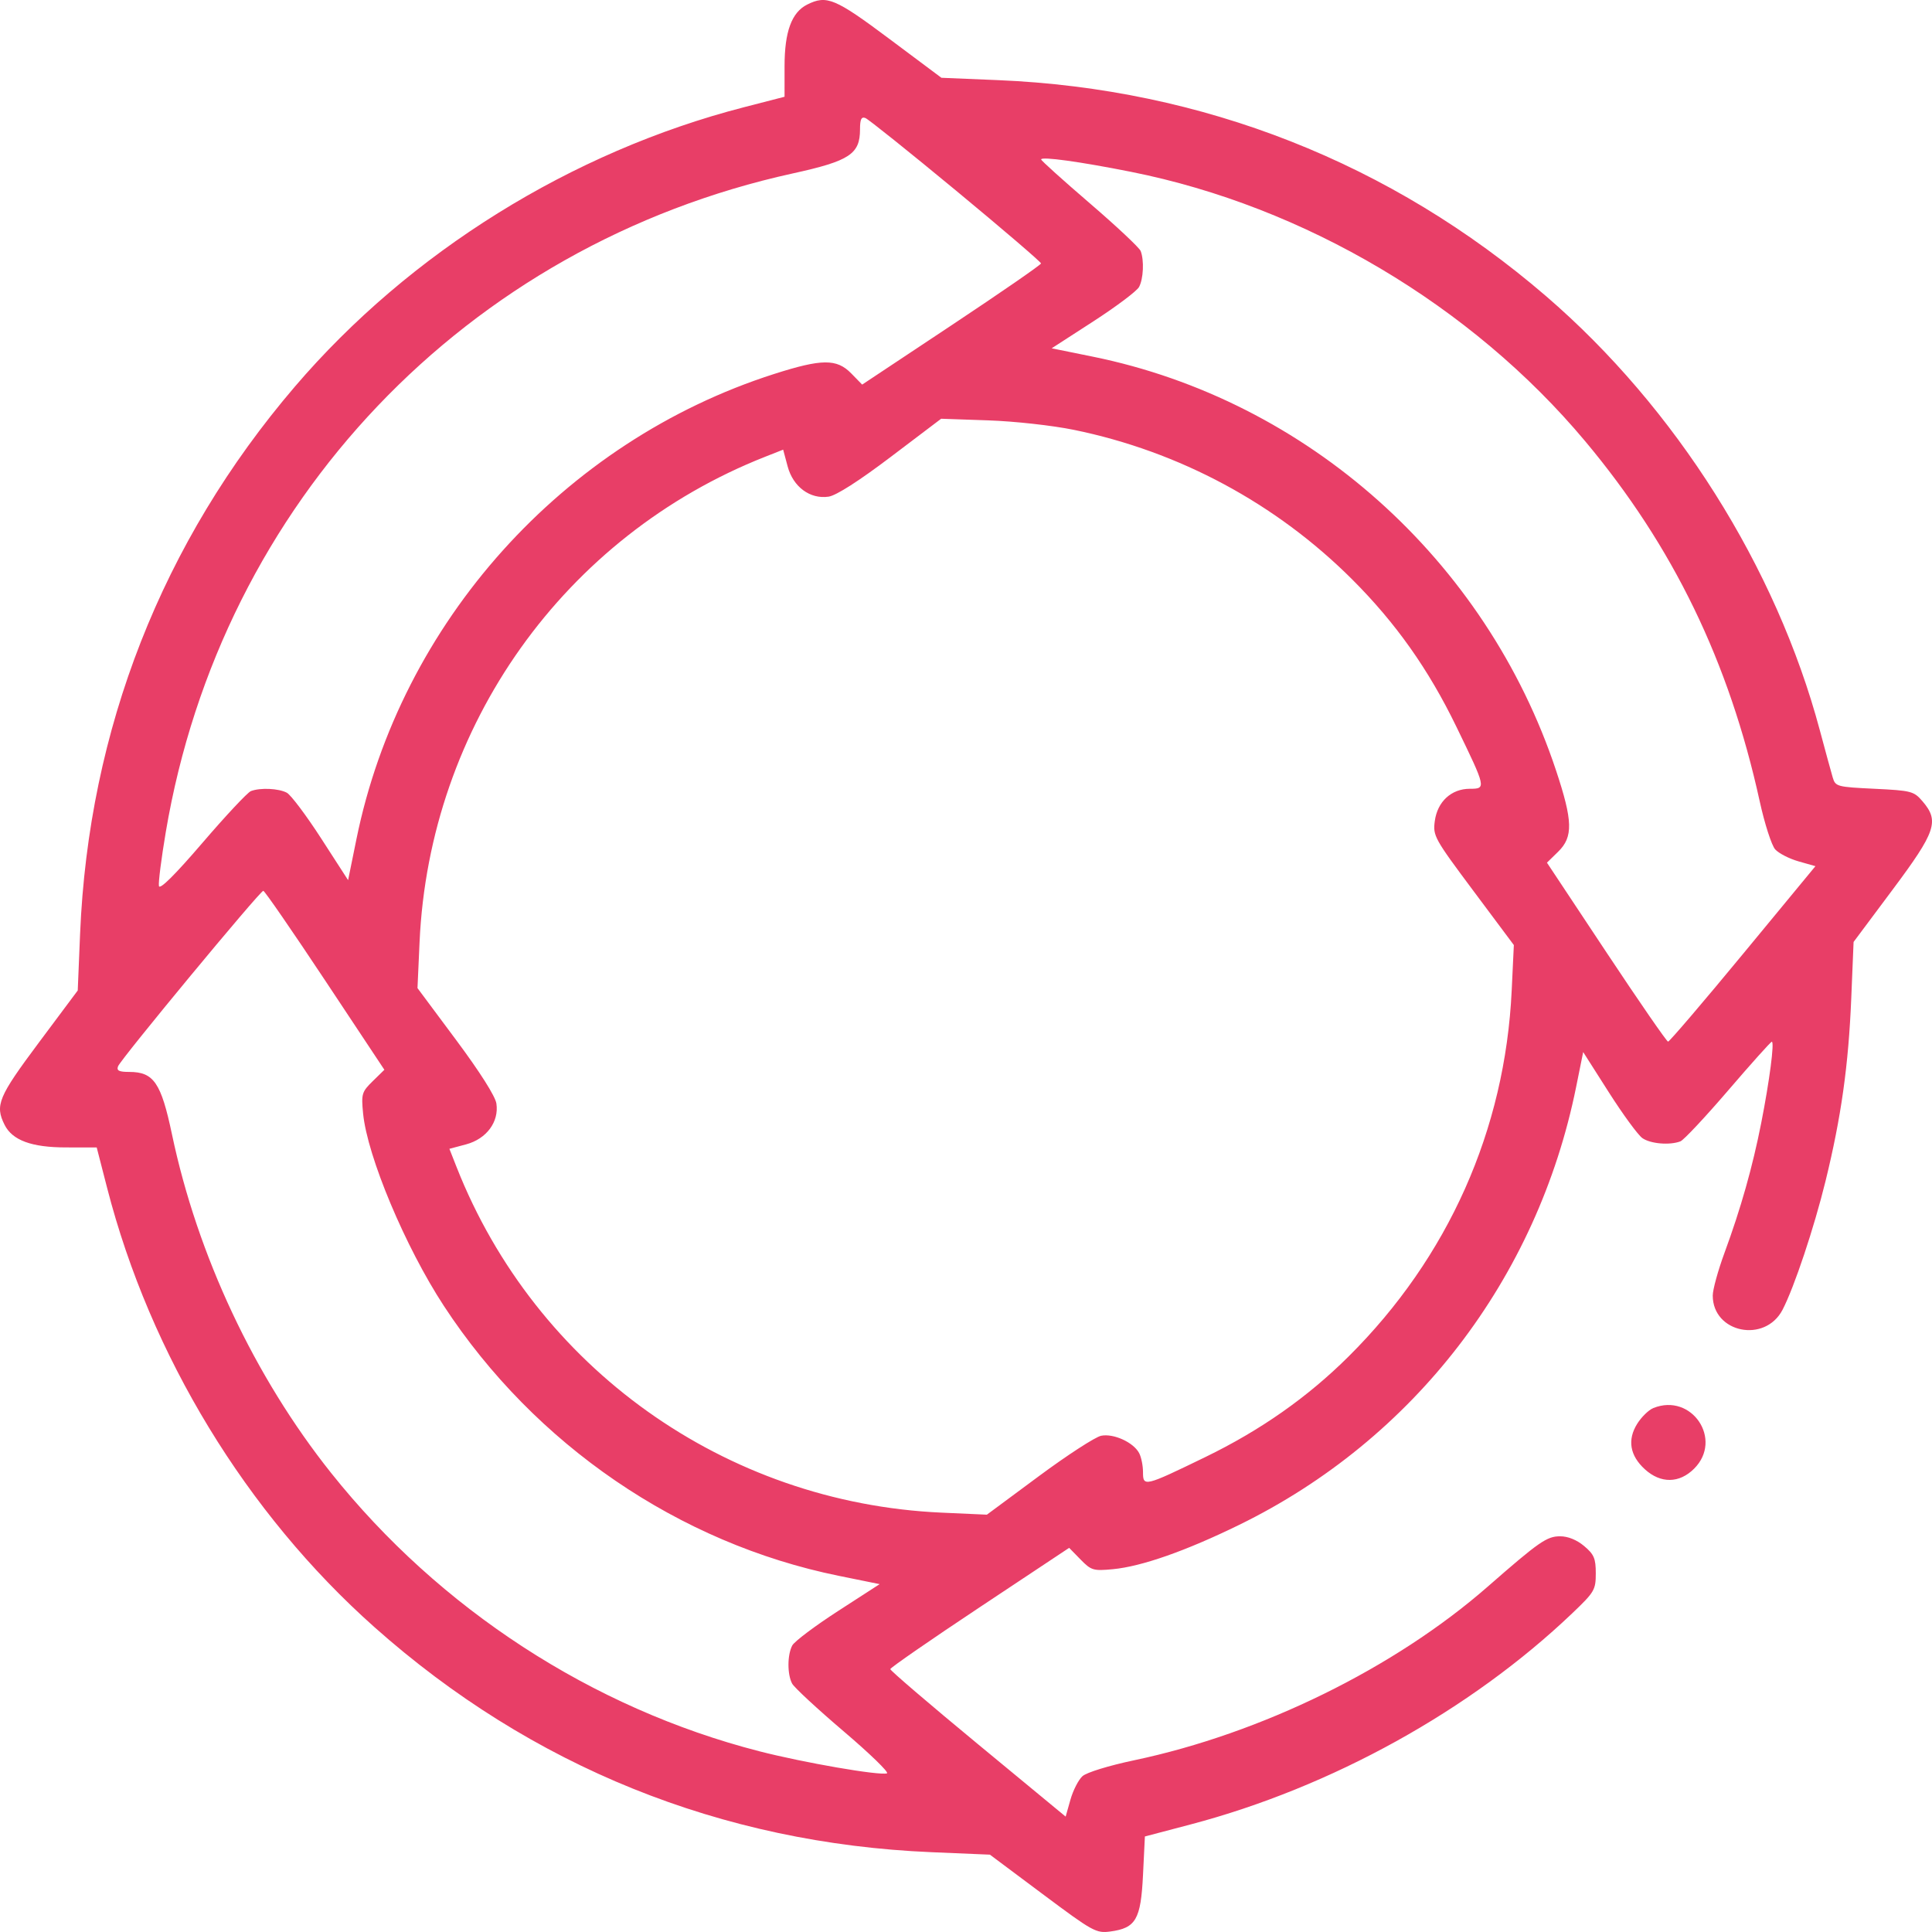 <?xml version="1.0" encoding="UTF-8"?> <svg xmlns="http://www.w3.org/2000/svg" width="245" height="245" viewBox="0 0 245 245" fill="none"> <path fill-rule="evenodd" clip-rule="evenodd" d="M102.361 0.579C100.391 1.564 99.492 4.013 99.491 8.392L99.49 12.27L94.347 13.596C72.471 19.236 51.954 32.001 37.383 49.039C20.565 68.704 11.235 92.484 10.155 118.441L9.858 125.605L4.912 132.231C-0.216 139.101 -0.657 140.161 0.579 142.636C1.563 144.607 4.01 145.507 8.387 145.507L12.263 145.508L13.588 150.655C19.052 171.873 31.241 191.9 47.479 206.338C67.375 224.03 91.451 233.756 118.133 234.88L125.531 235.192L132.221 240.191C138.59 244.95 139.002 245.178 140.802 244.937C144.041 244.502 144.67 243.415 144.946 237.78L145.185 232.886L150.987 231.358C168.822 226.659 186.458 216.902 199.373 204.588C202.201 201.891 202.363 201.616 202.363 199.518C202.363 197.628 202.145 197.115 200.891 196.059C199.961 195.276 198.84 194.82 197.846 194.82C196.157 194.82 195.208 195.48 188.651 201.212C176.84 211.537 159.973 219.82 143.837 223.22C140.606 223.901 137.791 224.767 137.268 225.241C136.764 225.697 136.078 227.037 135.744 228.219L135.137 230.367L124.012 221.179C117.894 216.126 112.893 211.844 112.9 211.664C112.907 211.484 118.013 207.95 124.247 203.811L135.581 196.285L137.026 197.763C138.377 199.146 138.642 199.225 141.11 198.994C144.761 198.652 150.364 196.687 157.153 193.366C179.283 182.542 194.962 162.159 199.875 137.825L200.766 133.413L204.019 138.52C205.809 141.329 207.723 143.942 208.274 144.328C209.303 145.049 211.744 145.255 213.097 144.736C213.517 144.575 216.244 141.666 219.156 138.273C222.068 134.879 224.556 132.103 224.685 132.103C225.042 132.103 224.399 137.041 223.345 142.396C222.244 147.99 220.759 153.24 218.682 158.885C217.865 161.108 217.196 163.54 217.196 164.288C217.196 169.036 223.834 170.377 226.056 166.078C227.543 163.201 230.039 155.724 231.498 149.778C233.483 141.682 234.408 135.114 234.76 126.615L235.056 119.451L240.002 112.825C245.508 105.449 245.955 104.127 243.794 101.609C242.702 100.336 242.385 100.253 237.704 100.026C232.94 99.796 232.753 99.745 232.41 98.59C232.215 97.932 231.479 95.239 230.775 92.606C225.241 71.921 212.491 51.704 196.054 37.552C176.434 20.659 152.539 11.244 126.541 10.161L119.381 9.863L112.76 4.915C105.894 -0.216 104.834 -0.658 102.361 0.579ZM121.227 24.163C127.167 29.076 132.021 33.236 132.014 33.407C132.008 33.579 126.902 37.106 120.668 41.245L109.333 48.771L107.943 47.349C106.113 45.476 104.219 45.49 98.18 47.42C71.407 55.978 50.786 78.941 45.199 106.418L44.143 111.613L40.725 106.32C38.845 103.409 36.886 100.803 36.372 100.527C35.336 99.972 32.999 99.866 31.817 100.32C31.397 100.481 28.634 103.431 25.679 106.876C22.157 110.98 20.252 112.867 20.153 112.351C20.07 111.918 20.46 108.847 21.021 105.527C28.082 63.69 59.128 31.079 100.552 21.988C107.736 20.411 109.06 19.543 109.06 16.406C109.06 15.129 109.23 14.771 109.743 14.968C110.119 15.113 115.287 19.25 121.227 24.163ZM143.432 21.792C165.433 26.179 186.601 38.734 201.011 55.941C212.176 69.274 219.266 83.9 223.152 101.618C223.777 104.468 224.661 107.211 225.115 107.713C225.569 108.215 226.903 108.899 228.079 109.233L230.218 109.841L221.031 120.972C215.979 127.094 211.703 132.097 211.53 132.091C211.356 132.084 207.83 126.975 203.693 120.737L196.171 109.396L197.593 108.006C199.511 106.129 199.458 104.118 197.322 97.694C188.444 70.988 165.789 50.76 138.558 45.224L133.366 44.169L138.656 40.748C141.565 38.867 144.17 36.907 144.445 36.393C145 35.357 145.106 33.018 144.652 31.835C144.491 31.415 141.584 28.687 138.193 25.773C134.801 22.859 132.027 20.36 132.027 20.219C132.027 19.821 136.957 20.501 143.432 21.792ZM136.184 54.511C149.539 57.243 161.843 63.856 171.473 73.477C176.991 78.99 181.146 84.861 184.671 92.127C188.471 99.958 188.486 100.026 186.393 100.026C184.047 100.026 182.278 101.657 181.948 104.123C181.698 105.99 181.884 106.328 186.83 112.954L191.973 119.844L191.7 125.614C190.863 143.287 183.658 159.454 171.021 172.013C165.812 177.19 159.86 181.369 152.84 184.778C145.13 188.523 144.946 188.568 144.946 186.682C144.946 185.857 144.724 184.768 144.453 184.261C143.726 182.901 141.21 181.756 139.64 182.07C138.901 182.218 135.337 184.53 131.721 187.209L125.147 192.079L119.376 191.819C91.96 190.582 67.924 173.442 57.891 147.975L56.989 145.684L59.108 145.118C61.695 144.425 63.295 142.268 62.949 139.941C62.812 139.018 60.849 135.922 57.834 131.873L52.943 125.303L53.205 119.487C54.441 92.033 71.577 67.961 97.03 57.923L99.314 57.022L99.881 59.142C100.576 61.744 102.727 63.332 105.079 62.981C106.043 62.838 108.94 60.983 112.974 57.928L119.347 53.102L125.328 53.308C128.664 53.422 133.465 53.954 136.184 54.511ZM41.221 124.319L48.743 135.66L47.266 137.105C45.882 138.46 45.804 138.718 46.044 141.192C46.571 146.633 51.401 158.143 56.295 165.616C67.824 183.219 86.094 195.706 106.356 199.831L111.548 200.887L106.259 204.307C103.35 206.189 100.744 208.149 100.469 208.663C99.834 209.851 99.825 212.327 100.451 213.499C100.716 213.995 103.654 216.717 106.98 219.548C110.306 222.379 112.78 224.778 112.477 224.879C111.539 225.192 101.911 223.527 96.265 222.075C75.102 216.633 55.733 204.04 41.985 186.783C32.257 174.573 25.041 159.214 21.805 143.833C20.432 137.306 19.492 135.933 16.396 135.933C15.088 135.933 14.76 135.769 14.97 135.22C15.329 134.285 32.988 112.949 33.39 112.965C33.56 112.972 37.084 118.081 41.221 124.319ZM209.663 178.556C209.072 178.794 208.149 179.696 207.611 180.56C206.346 182.593 206.684 184.585 208.589 186.322C210.595 188.15 212.962 188.119 214.84 186.239C218.533 182.544 214.527 176.599 209.663 178.556Z" fill="#E83E67"></path> </svg> 